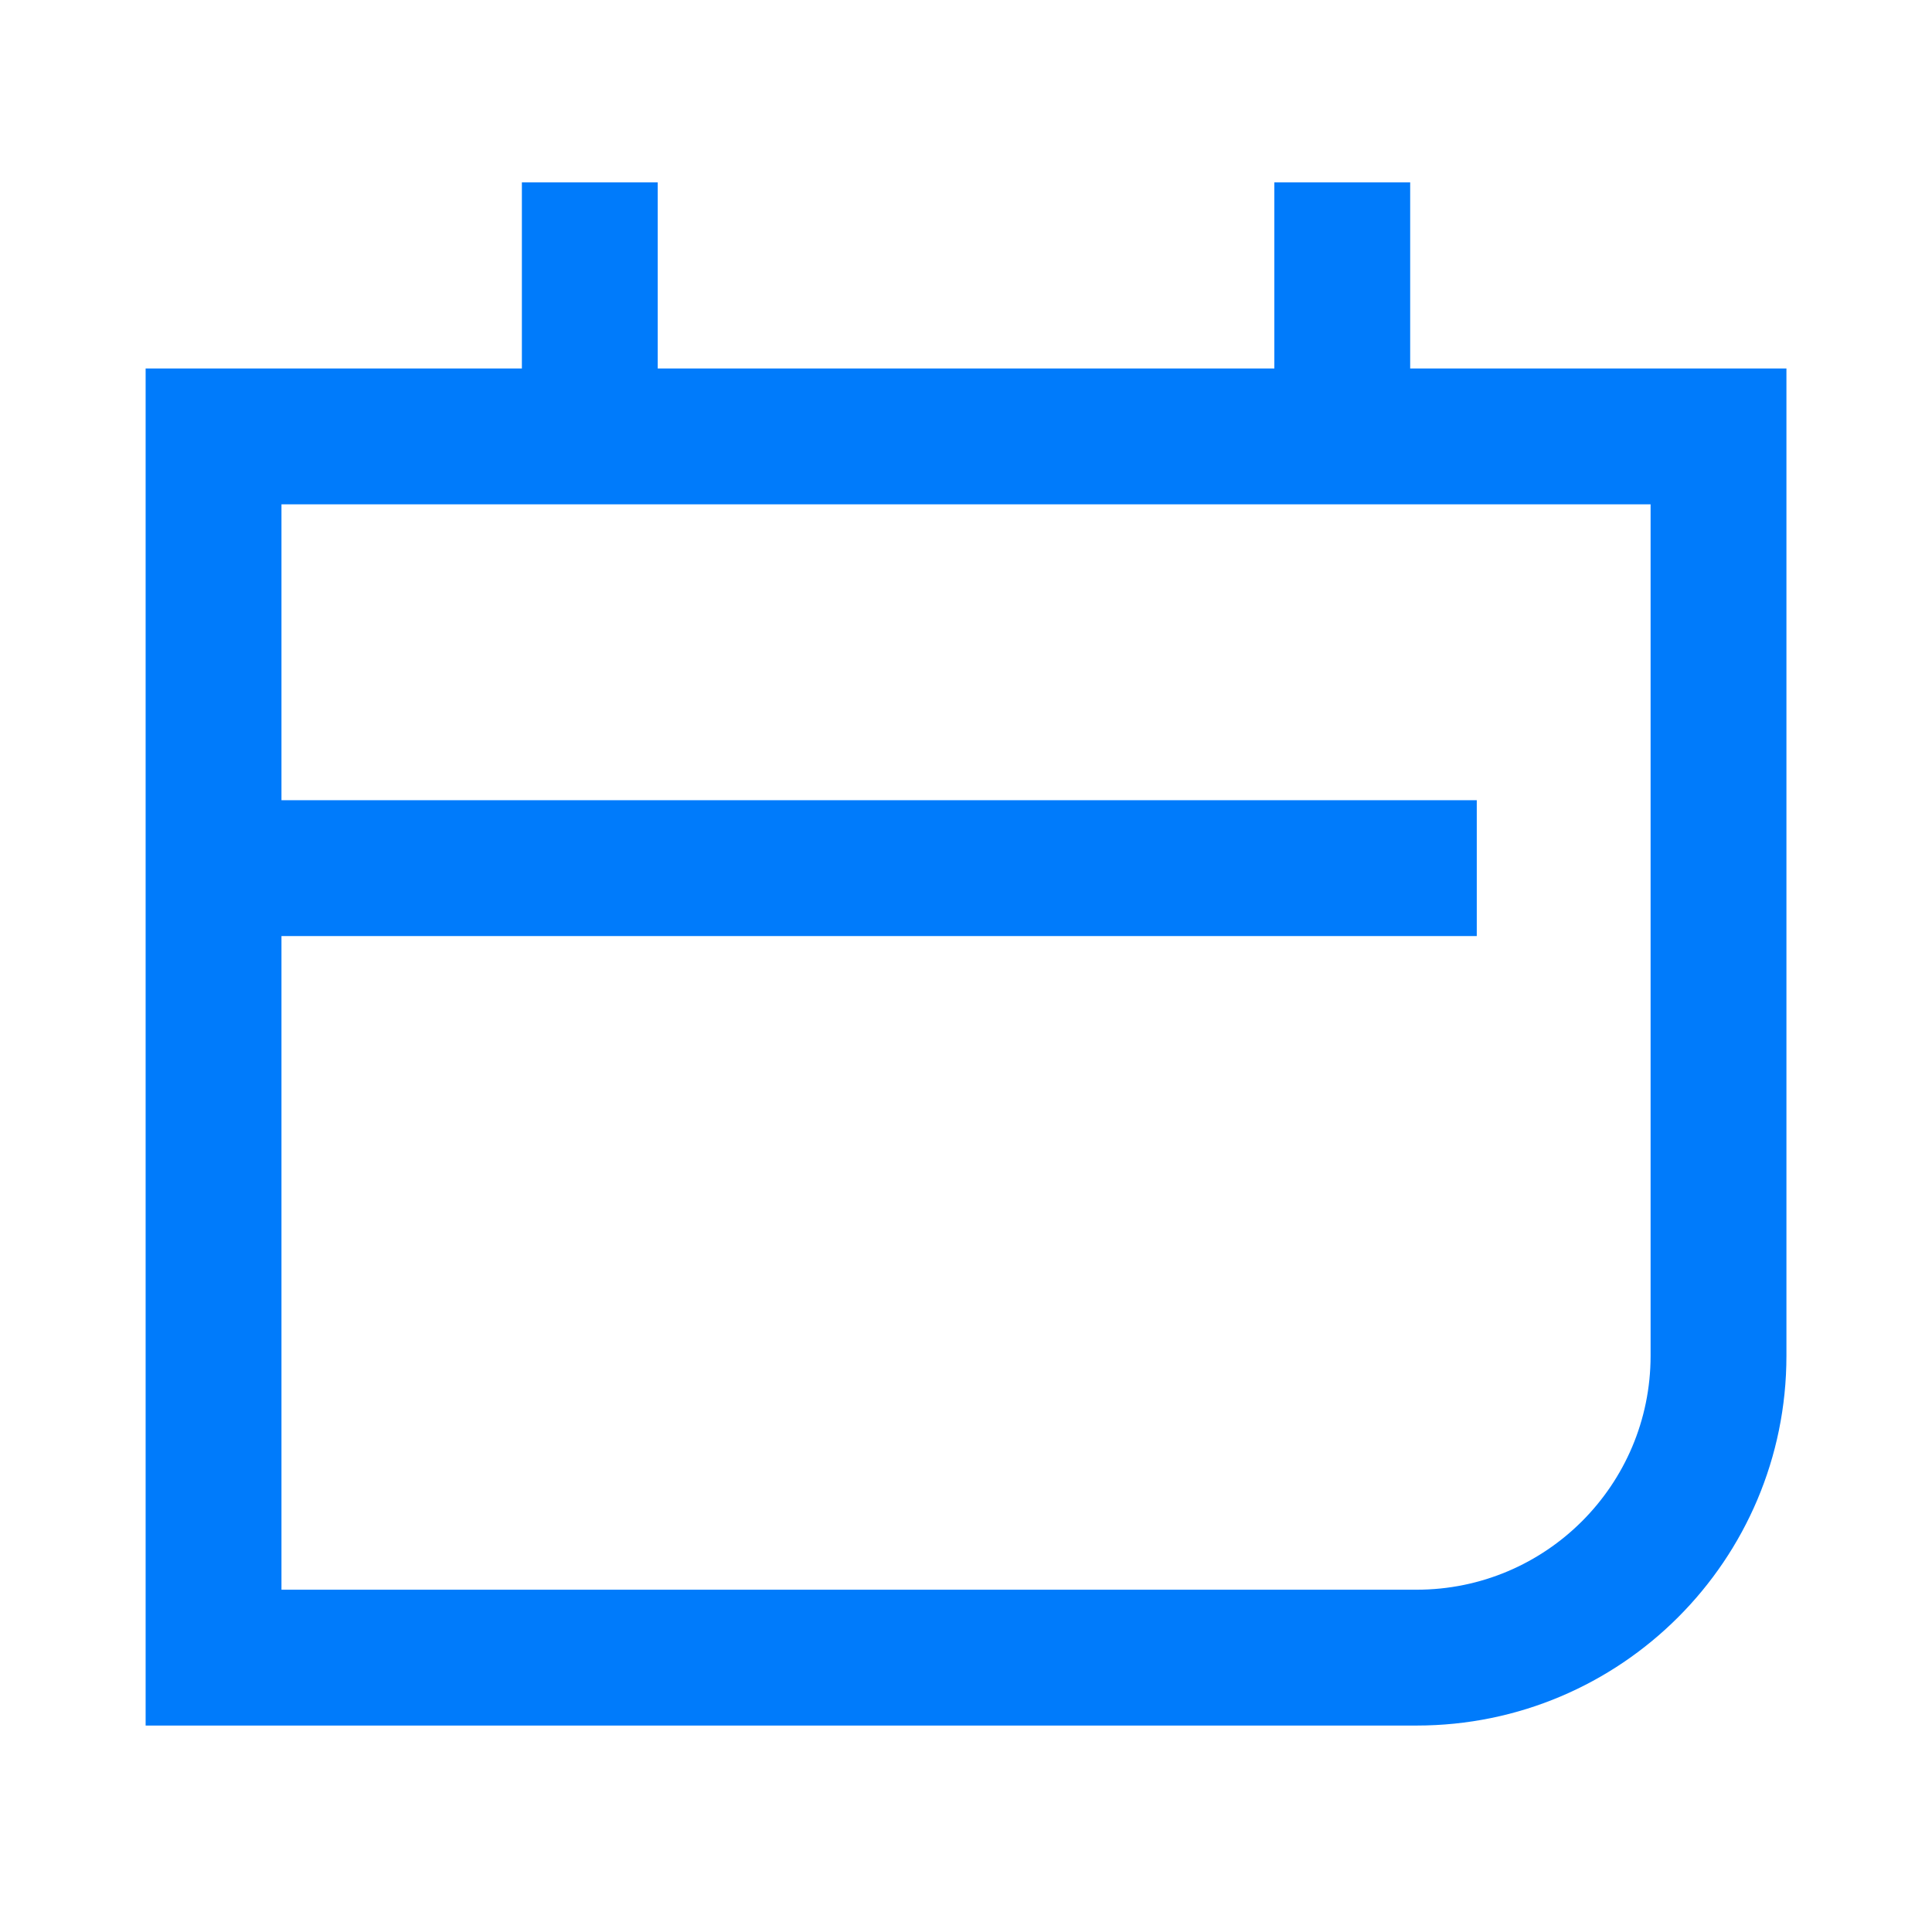 <svg width="64" height="64" viewBox="0 0 64 64" fill="none" xmlns="http://www.w3.org/2000/svg">
<path fill-rule="evenodd" clip-rule="evenodd" d="M21.788 12.206H42.214V6.041H46.714V12.206H59.178V44.911C59.178 51.676 53.693 57.161 46.928 57.161H4.824V12.206H17.288V6.041H21.788V12.206ZM9.324 16.706V26.508H48.92V31.008H9.324V52.661H46.928C51.208 52.661 54.678 49.191 54.678 44.911V16.706H9.324Z" fill="#007BFB"/>
</svg>
